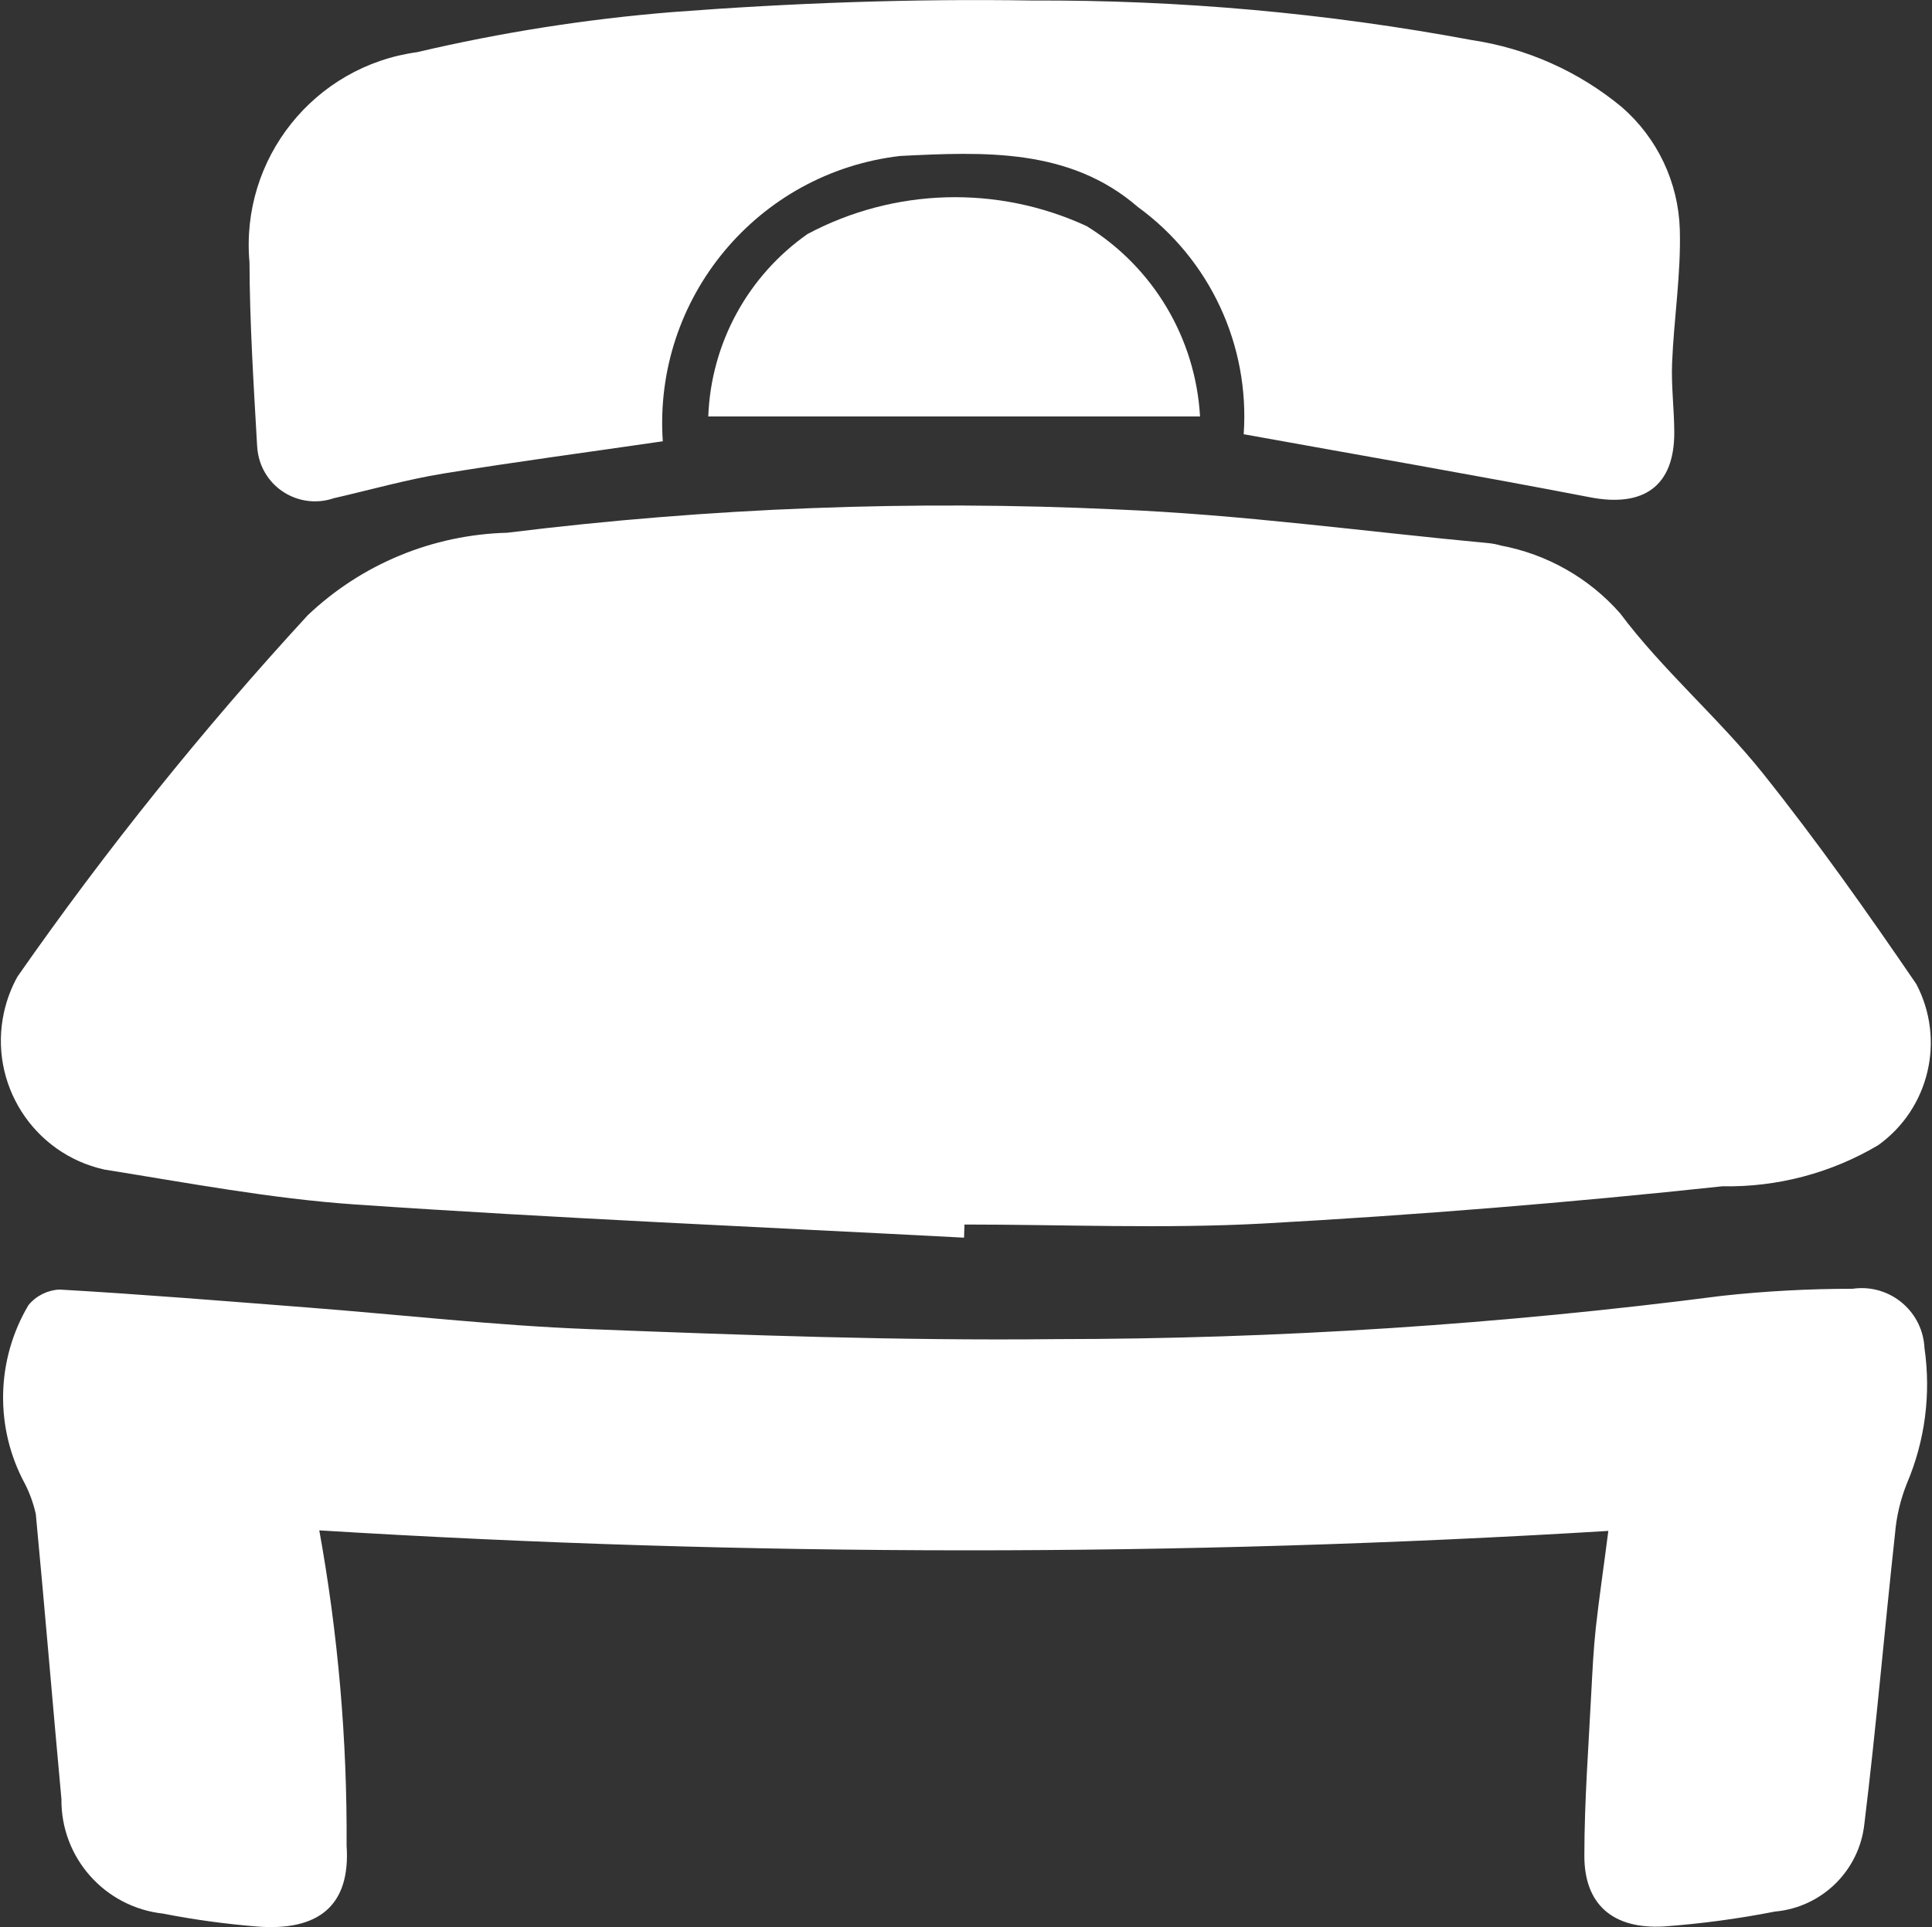 <?xml version="1.0" encoding="UTF-8"?><svg id="_レイヤー_1" xmlns="http://www.w3.org/2000/svg" xmlns:xlink="http://www.w3.org/1999/xlink" viewBox="0 0 150 149.64"><rect x="0" y="0" width="150" height="149.64" fill="#333333" stroke="none"/><defs><style>.cls-1{fill:#fff;}.cls-2{clip-path:url(#clippath);}.cls-3{fill:none;}</style><clipPath id="clippath"><rect class="cls-3" y="0" width="150" height="149.64"/></clipPath></defs><g class="cls-2"><g id="_グループ_371"><path id="_パス_232" class="cls-1" d="M74.85,96.11c-15.77-.83-31.55-1.5-47.31-2.58-6.5-.45-13-1.68-19.44-2.71-5.52-1.22-9.01-6.69-7.79-12.21,.21-.96,.56-1.89,1.04-2.76,6.87-9.85,14.4-19.22,22.53-28.06,4.19-3.99,9.72-6.27,15.5-6.42,15.68-1.94,31.5-2.55,47.29-1.81,9.66,.39,19.29,1.72,28.92,2.62,.31,.03,.62,.09,.92,.18,3.59,.67,6.86,2.52,9.27,5.26,3.3,4.41,7.62,8.1,11.08,12.42,4.22,5.28,8.12,10.81,11.93,16.39,2.26,4.32,1,9.66-2.97,12.5-3.66,2.17-7.84,3.27-12.09,3.19-11.84,1.27-23.72,2.23-35.62,2.89-7.72,.42-15.5,.08-23.23,.08l-.03,1"/><path id="_パス_233" class="cls-1" d="M124.91,118.88c-33.34,2.03-66.78,2.01-100.12-.04,1.46,8.07,2.17,16.27,2.12,24.47,.32,4.66-2.16,6.68-7,6.29-2.43-.2-4.86-.53-7.25-1-4.53-.5-7.94-4.34-7.89-8.89-.68-7.36-1.29-14.76-1.99-22.14-.18-.8-.46-1.59-.83-2.32-2.37-4.35-2.27-9.64,.26-13.9,.59-.72,1.46-1.16,2.4-1.21,6.46,.37,12.9,.9,19.35,1.4,7.24,.56,14.47,1.39,21.71,1.67,12.08,.47,24.18,.91,36.27,.78,17.3-.01,34.58-1.14,51.74-3.36,3.38-.37,6.77-.55,10.16-.55,2.66-.39,5.14,1.46,5.53,4.12,.02,.16,.04,.33,.05,.5,.51,3.56,.04,7.19-1.37,10.5-.5,1.25-.81,2.56-.92,3.89-.82,7.5-1.46,15.04-2.38,22.54-.39,3.63-3.29,6.48-6.93,6.81-2.86,.56-5.75,.95-8.65,1.16-3.97,.22-6.17-1.73-6.16-5.5,0-4.24,.33-8.5,.54-12.71,.09-1.67,.17-3.33,.35-5,.26-2.35,.61-4.67,.97-7.5"/><path id="_パス_234" class="cls-1" d="M51.44,34.27c-5.67,.83-11.35,1.58-17,2.5-2.88,.47-5.69,1.27-8.53,1.92-2.35,.8-4.91-.45-5.71-2.81-.14-.42-.22-.86-.24-1.3-.27-4.74-.57-9.47-.59-14.21-.72-8.04,5.01-15.23,13.02-16.32,6.51-1.53,13.13-2.57,19.79-3.11C61.47,.23,70.82-.11,80.13,.04c11.45-.05,22.88,.97,34.13,3.07,4.29,.64,8.32,2.44,11.66,5.21,2.76,2.4,4.39,5.84,4.5,9.5,.1,3.46-.46,6.92-.6,10.39-.07,1.8,.17,3.61,.17,5.4,0,4.15-2.39,5.82-6.57,5-8.87-1.71-17.78-3.25-26.86-4.89,.48-6.91-2.62-13.58-8.22-17.65-5.3-4.59-11.95-4.28-18.44-3.96-11.08,1.28-19.2,11.04-18.44,22.17"/><path id="_パス_235" class="cls-1" d="M93.16,32.34H54.99c.21-5.67,3.06-10.91,7.71-14.17,6.73-3.58,14.75-3.81,21.67-.61,5.17,3.19,8.45,8.71,8.8,14.77"/></g></g></svg>